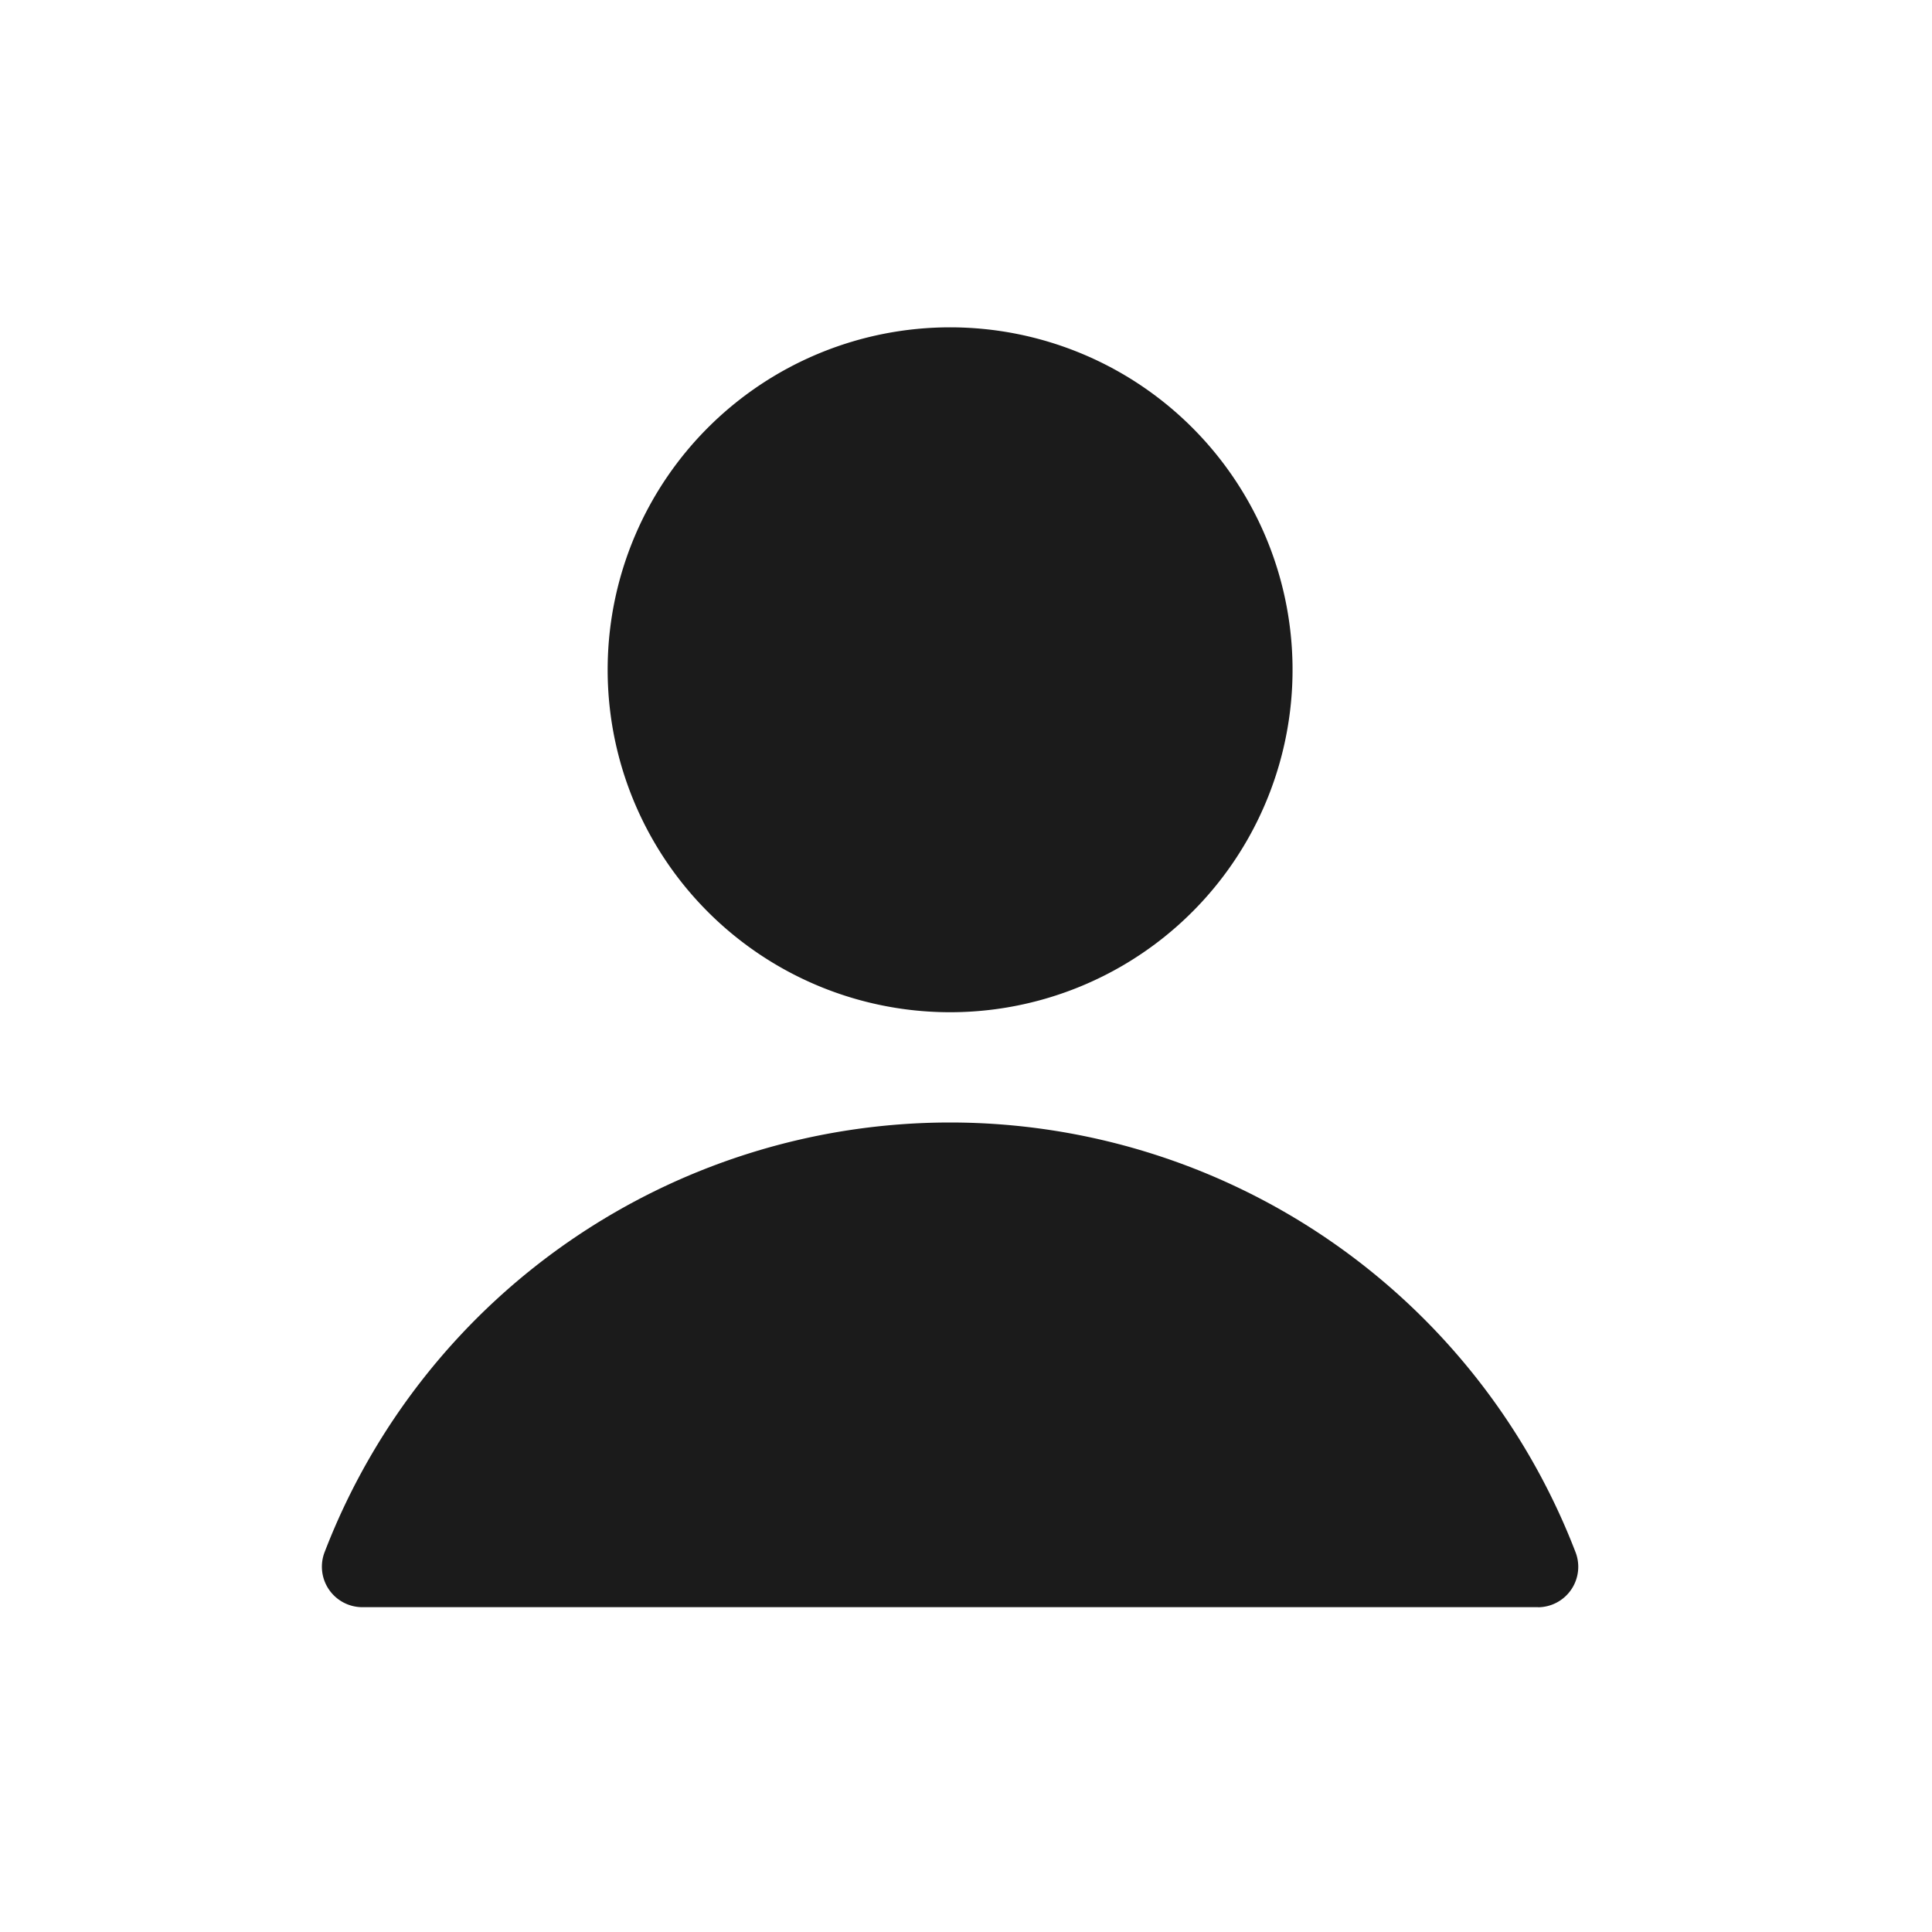 <svg viewBox="0 0 24 24" fill="currentColor" width="40px" height="40px" data-ux="UtilitiesMenuIcon" data-typography="NavAlpha" class="x-el x-el-svg c2-g c2-h c2-z c2-10 c2-22 c2-23 c2-13 c2-1e c2-1f c2-1g c2-1h c2-1i c2-14 c2-3 c2-r c2-s c2-i c2-t c2-u c2-v c2-w c2-x c2-y" style="color: rgb(27, 27, 27);"><path fill-rule="evenodd" d="M16.056 8.255a4.254 4.254 0 1 1-8.507 0 4.254 4.254 0 0 1 8.507 0zm3.052 11.71H4.496a.503.503 0 0 1-.46-.693 8.326 8.326 0 0 1 7.766-5.328 8.326 8.326 0 0 1 7.766 5.328.503.503 0 0 1-.46.694z"></path></svg>